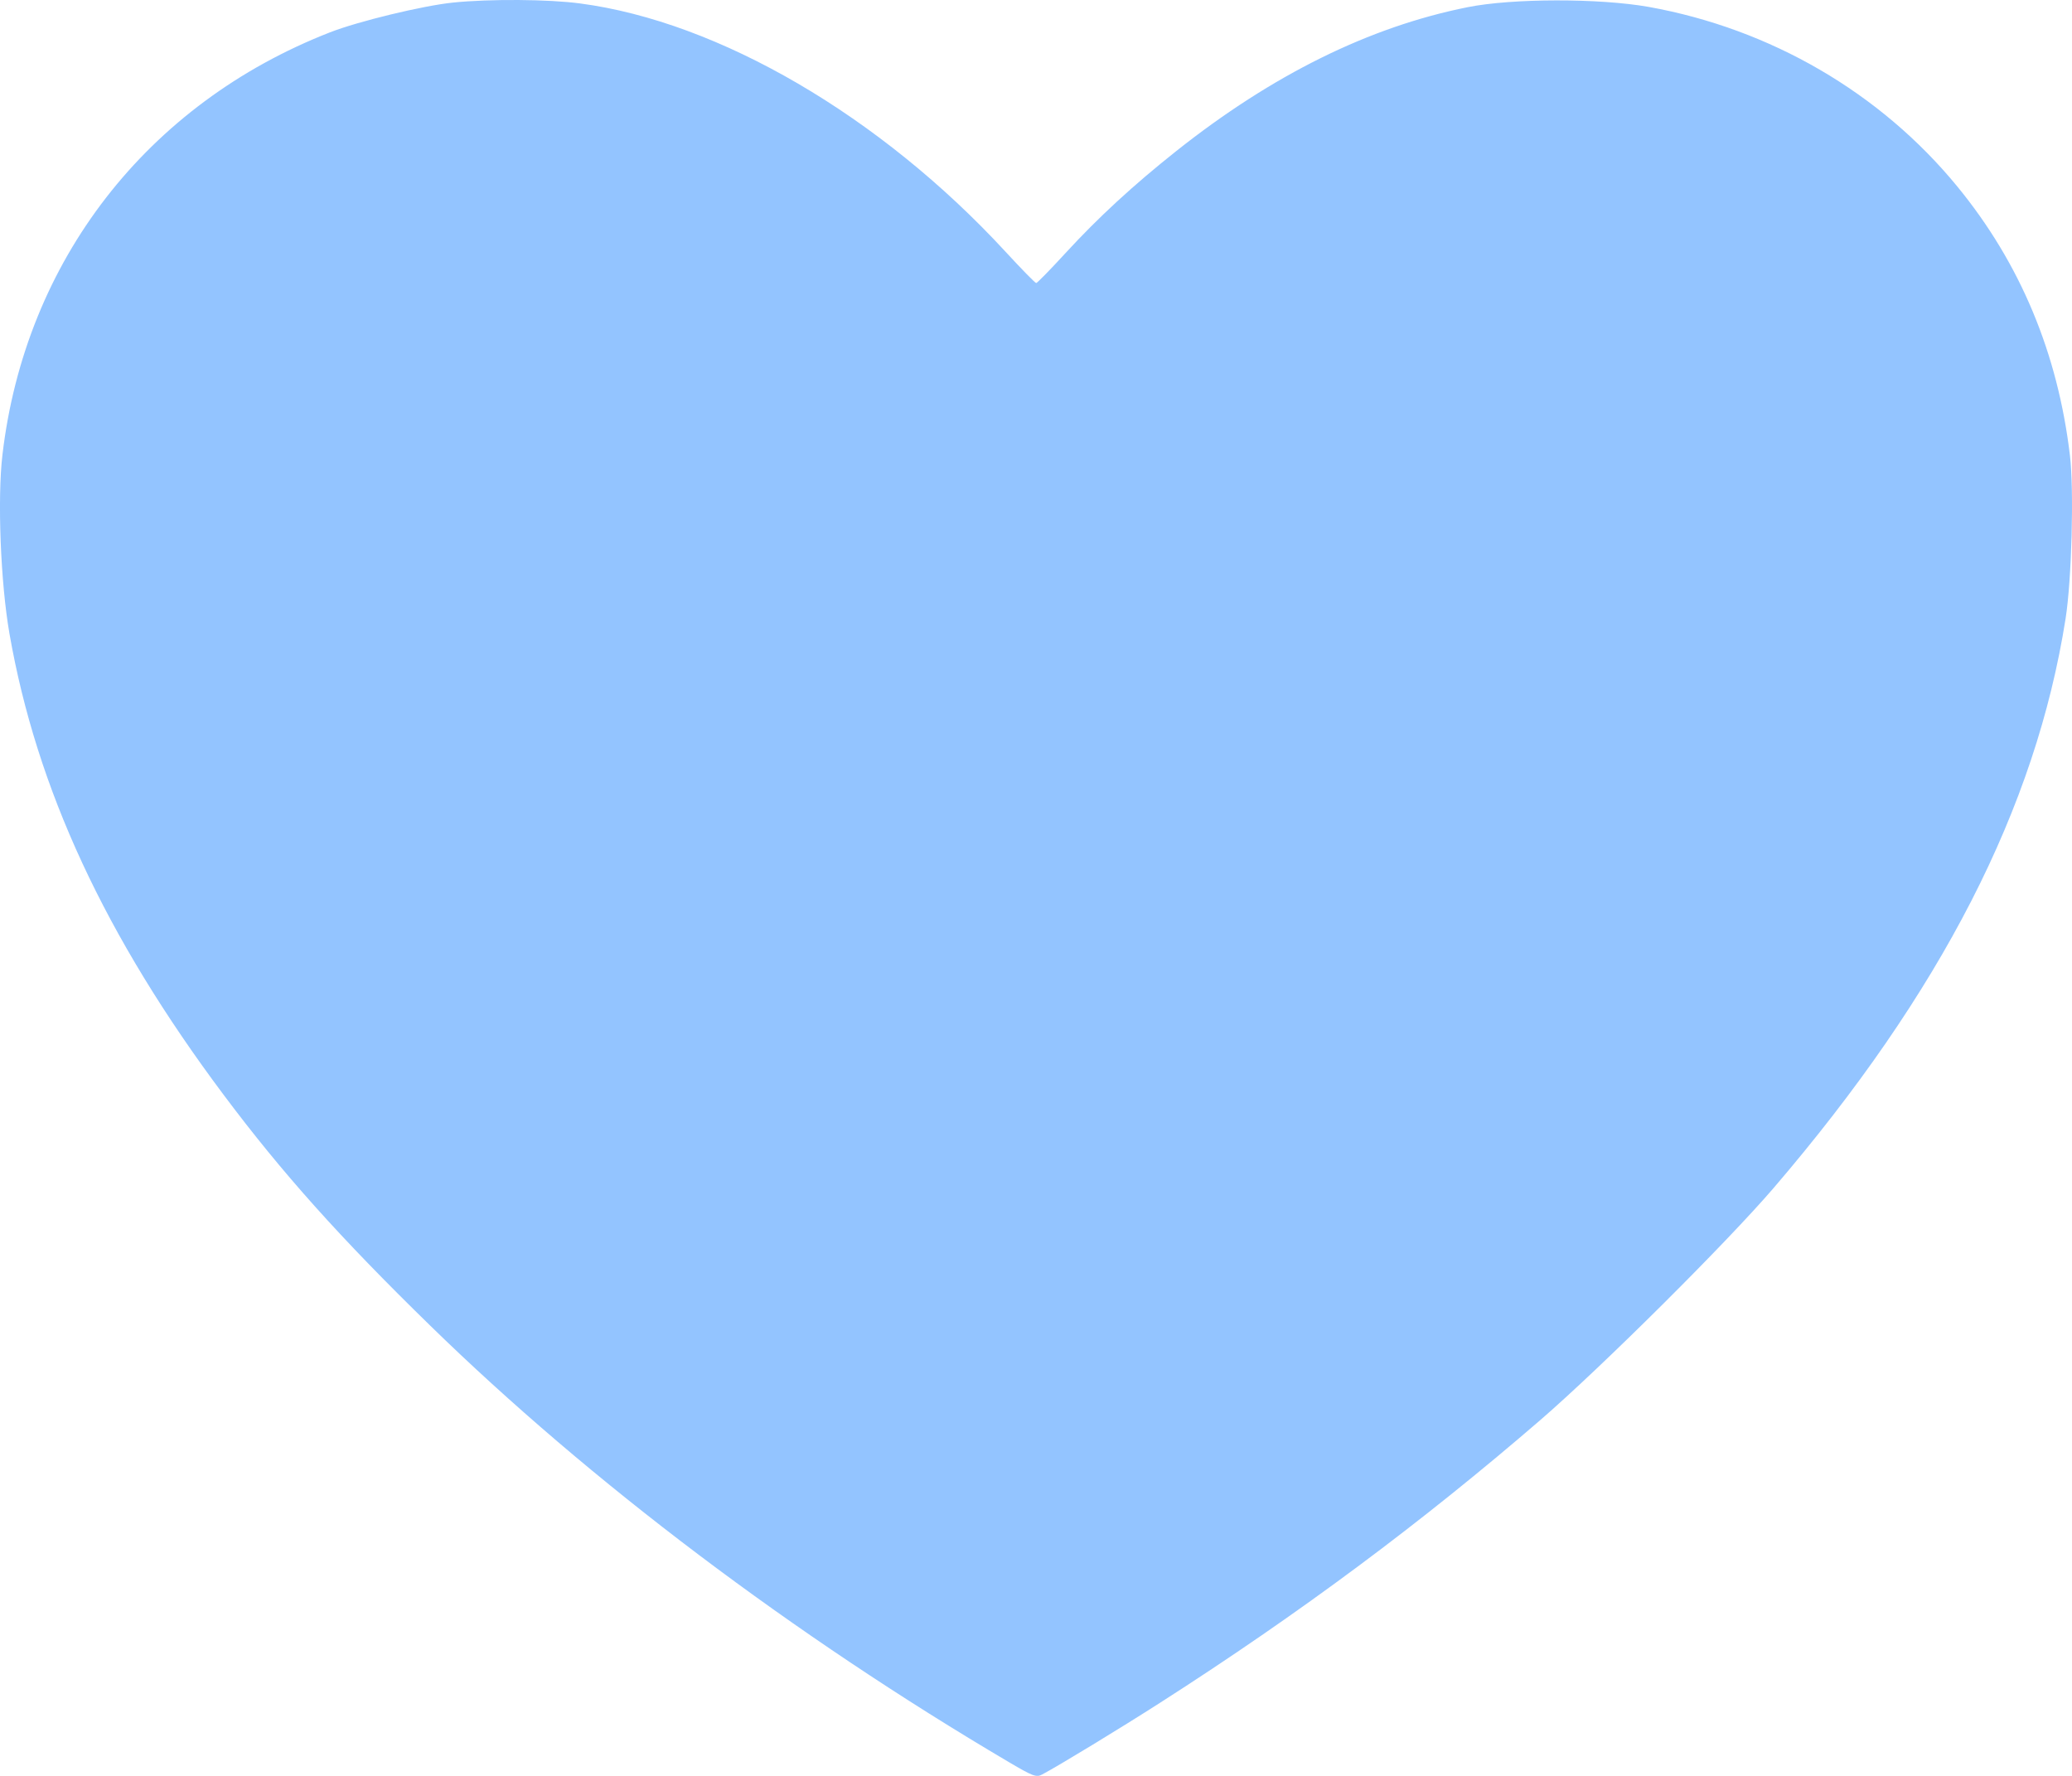 <?xml version="1.0" encoding="UTF-8"?> <svg xmlns="http://www.w3.org/2000/svg" width="21" height="18" viewBox="0 0 21 18" fill="none"> <path fill-rule="evenodd" clip-rule="evenodd" d="M4.592 0.026C4.287 0.057 3.63 0.216 3.344 0.328C1.49 1.052 0.256 2.643 0.025 4.608C-0.028 5.054 0.006 5.908 0.096 6.423C0.371 7.995 1.065 9.491 2.265 11.095C2.859 11.889 3.446 12.544 4.358 13.434C5.985 15.022 8.04 16.572 10.226 17.861C10.47 18.005 10.504 18.017 10.562 17.986C10.727 17.899 11.368 17.509 11.762 17.256C13.172 16.353 14.404 15.436 15.613 14.392C16.234 13.855 17.503 12.593 17.977 12.04C19.674 10.06 20.633 8.19 20.935 6.27C20.997 5.877 21.021 4.968 20.979 4.616C20.856 3.579 20.475 2.668 19.839 1.892C19.059 0.94 17.945 0.292 16.71 0.07C16.208 -0.019 15.327 -0.018 14.874 0.073C13.878 0.272 12.896 0.758 11.923 1.53C11.487 1.876 11.131 2.204 10.801 2.563C10.647 2.731 10.512 2.869 10.502 2.869C10.492 2.869 10.351 2.725 10.189 2.549C8.922 1.176 7.287 0.221 5.88 0.035C5.559 -0.008 4.966 -0.012 4.592 0.026Z" fill="#93C4FF"></path> </svg> 